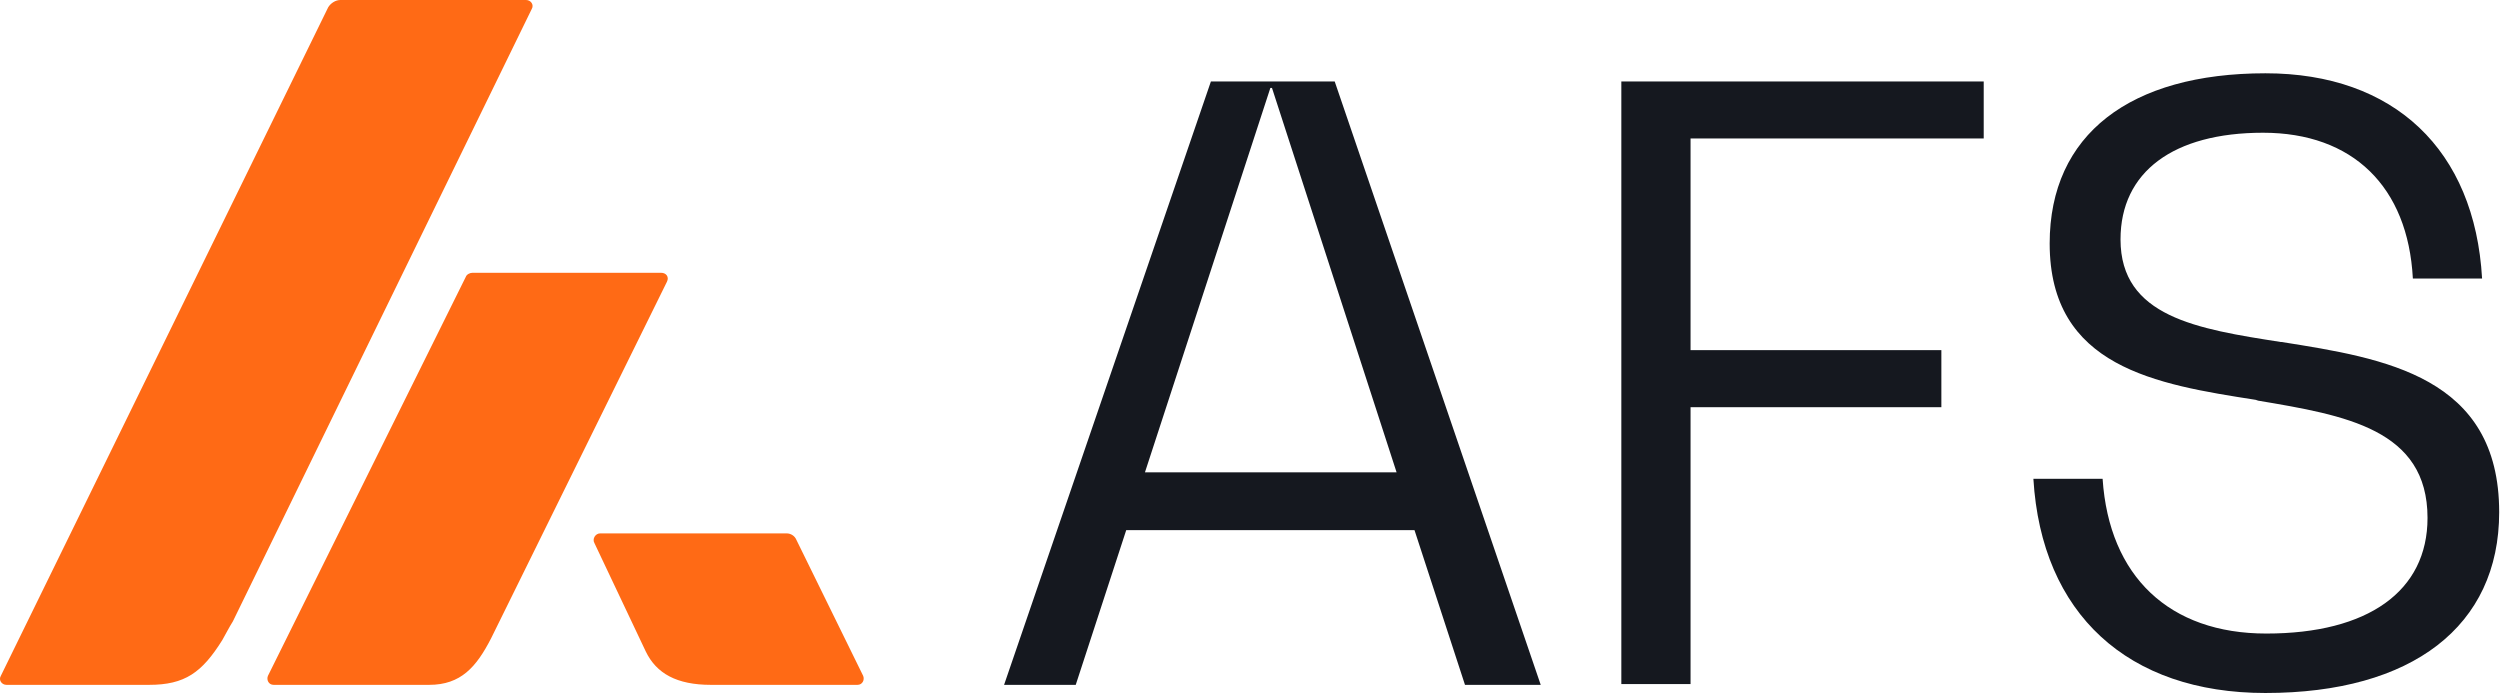 <svg xmlns="http://www.w3.org/2000/svg" viewBox="0 0 307 86"><path d="M278.2 85.1c-16.9 0-27.5-9.7-28.5-26.3h8.5c.8 12 8.2 19 20.1 19 12.5 0 19.8-5.2 19.8-14.2 0-10.9-10.1-12.6-20.8-14.4l-.3-.1c-12.2-1.9-25.3-4-25.3-19.2 0-13.4 9.9-20.9 26.5-20.9 15.8 0 25.7 9.4 26.6 25.2h-8.5c-.6-11.3-7.4-17.9-18.4-17.9-11 0-17.5 4.8-17.5 13.1 0 9.5 9.4 11 19.7 12.6h.1c12.6 2 26.7 4.2 26.7 20.9 0 14-10.7 22.2-28.7 22.2zM243.6 17h-36v26h30.8v7h-30.8v34h-8.5V10h44.5v7zm-69.9 48.1l6.2 19h9.3L163.9 10h-15.2l-25.4 74.1h8.8l6.2-19h35.4zm-2.2-7.1h-30.9L156 10.8h.2L171.5 58z" fill-rule="evenodd" clip-rule="evenodd" fill="#15181f"/><path d="M64.6 0H41.8c-.6 0-1.2.4-1.5.9L.1 83c-.3.5.1 1.1.7 1.1h17.5c4.4 0 6.5-1.5 9-5.5.4-.7.8-1.5 1.3-2.3L65.3 1.1c.3-.5-.1-1.1-.7-1.1zm16.6 33.5H58c-.3 0-.7.2-.8.5L32.9 83c-.2.5.1 1.1.7 1.1h19.1c3.9 0 5.8-2.2 7.6-5.7l21.6-43.8c.3-.6-.1-1.1-.7-1.1zm-7.5 32h22.9c.5 0 1 .3 1.2.8L106 83c.2.5-.1 1.1-.7 1.1h-18c-4.2 0-6.7-1.4-8-4.1L73 66.7c-.3-.5.1-1.2.7-1.2z" fill-rule="evenodd" clip-rule="evenodd" fill="#ff6a15"/></svg>